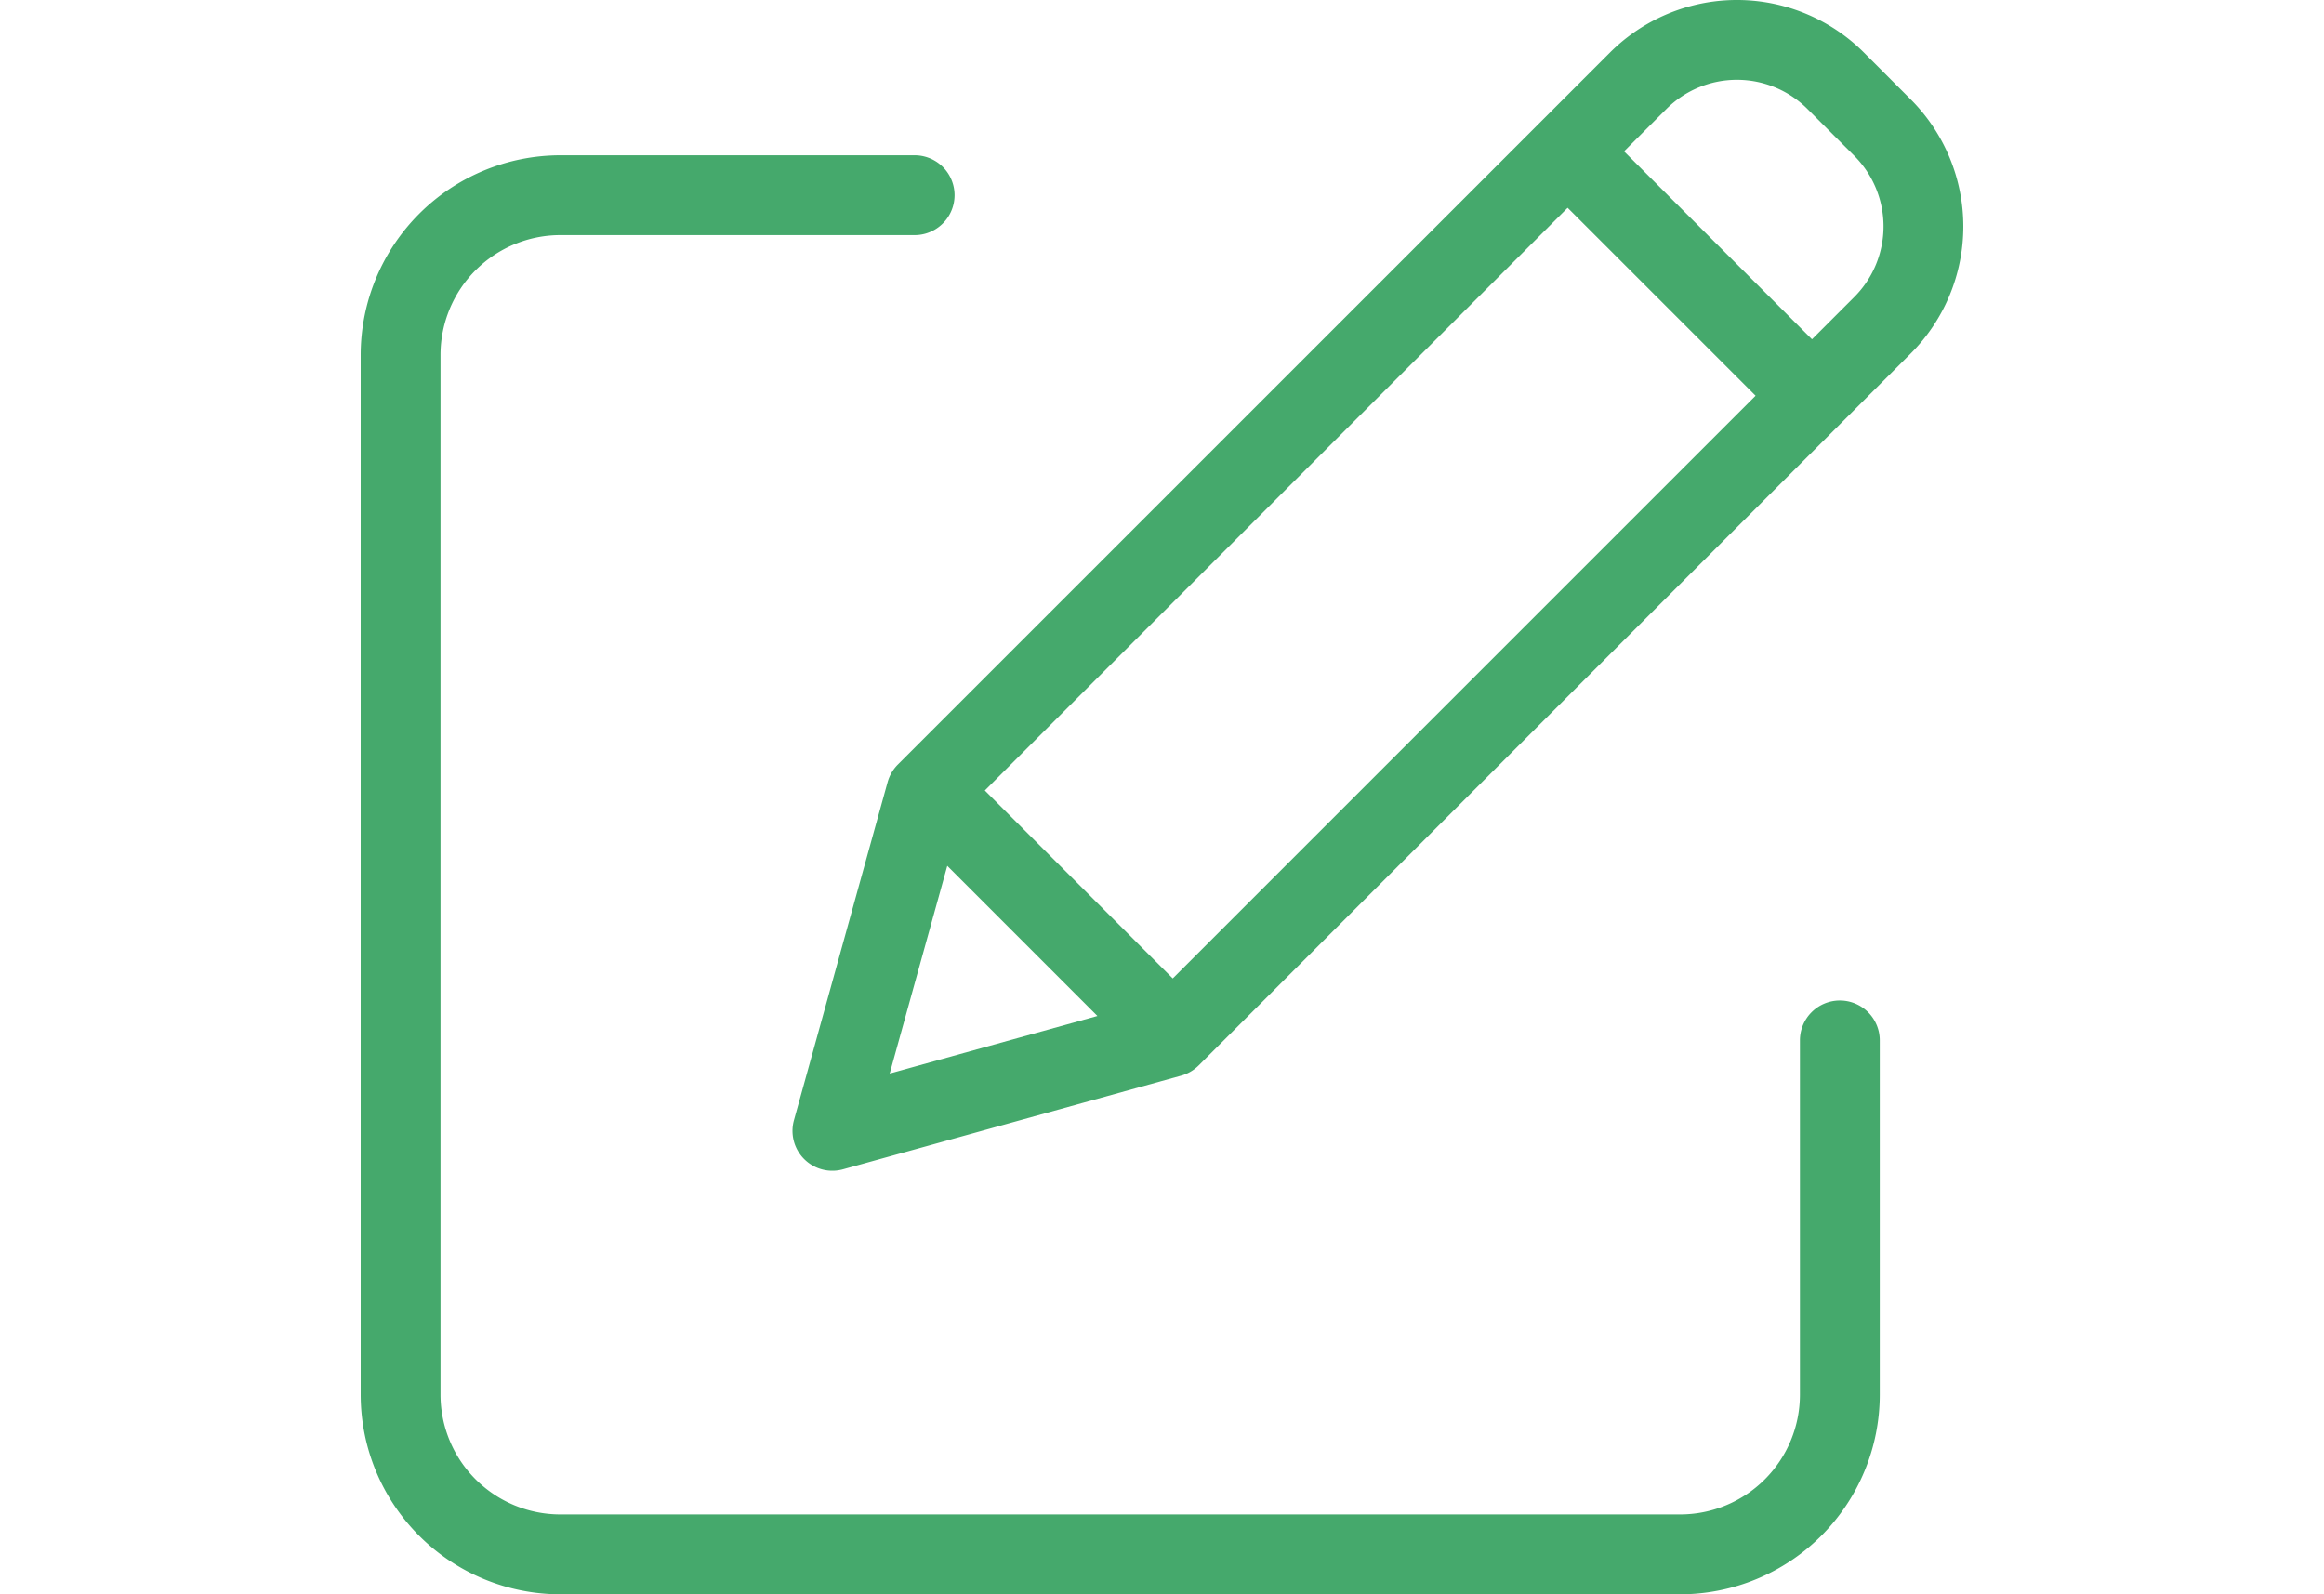 <svg xmlns="http://www.w3.org/2000/svg" xmlns:xlink="http://www.w3.org/1999/xlink" width="274" height="188" viewBox="0 0 274 188">
  <defs>
    <clipPath id="clip-path">
      <rect id="長方形_30" data-name="長方形 30" width="274" height="188" rx="10" transform="translate(466 5799)" fill="#c4c4c4"/>
    </clipPath>
  </defs>
  <g id="マスクグループ_6" data-name="マスクグループ 6" transform="translate(-466 -5799)" clip-path="url(#clip-path)">
    <g id="edit" transform="translate(508.525 5798.877)">
      <path id="パス_1656" data-name="パス 1656" d="M174.393,118.1a4.705,4.705,0,0,0-4.706,4.706v41.783a14.132,14.132,0,0,1-14.117,14.117H23.529A14.132,14.132,0,0,1,9.412,164.592V41.963A14.134,14.134,0,0,1,23.529,27.845H65.312a4.706,4.706,0,1,0,0-9.412H23.529A23.556,23.556,0,0,0,0,41.963V164.594a23.556,23.556,0,0,0,23.529,23.529H155.57A23.556,23.556,0,0,0,179.1,164.594V122.809A4.705,4.705,0,0,0,174.393,118.1Zm0,0" fill="#45a96c"/>
      <path id="パス_1657" data-name="パス 1657" d="M177.235,6.325a21.176,21.176,0,0,0-29.948,0L63.332,90.28a4.7,4.7,0,0,0-1.208,2.072L51.084,132.21A4.7,4.7,0,0,0,56.874,138L96.732,126.96a4.7,4.7,0,0,0,2.072-1.208L182.757,41.8a21.2,21.2,0,0,0,0-29.948ZM73.585,93.339,142.3,24.627l22.16,22.16L95.743,115.5Zm-4.426,8.882,17.7,17.706-24.489,6.785ZM176.1,35.141l-4.991,4.991L148.95,17.97l4.993-4.991a11.764,11.764,0,0,1,16.636,0L176.1,18.5A11.781,11.781,0,0,1,176.1,35.141Zm0,0" fill="#45a96c"/>
    </g>
  </g>
</svg>
